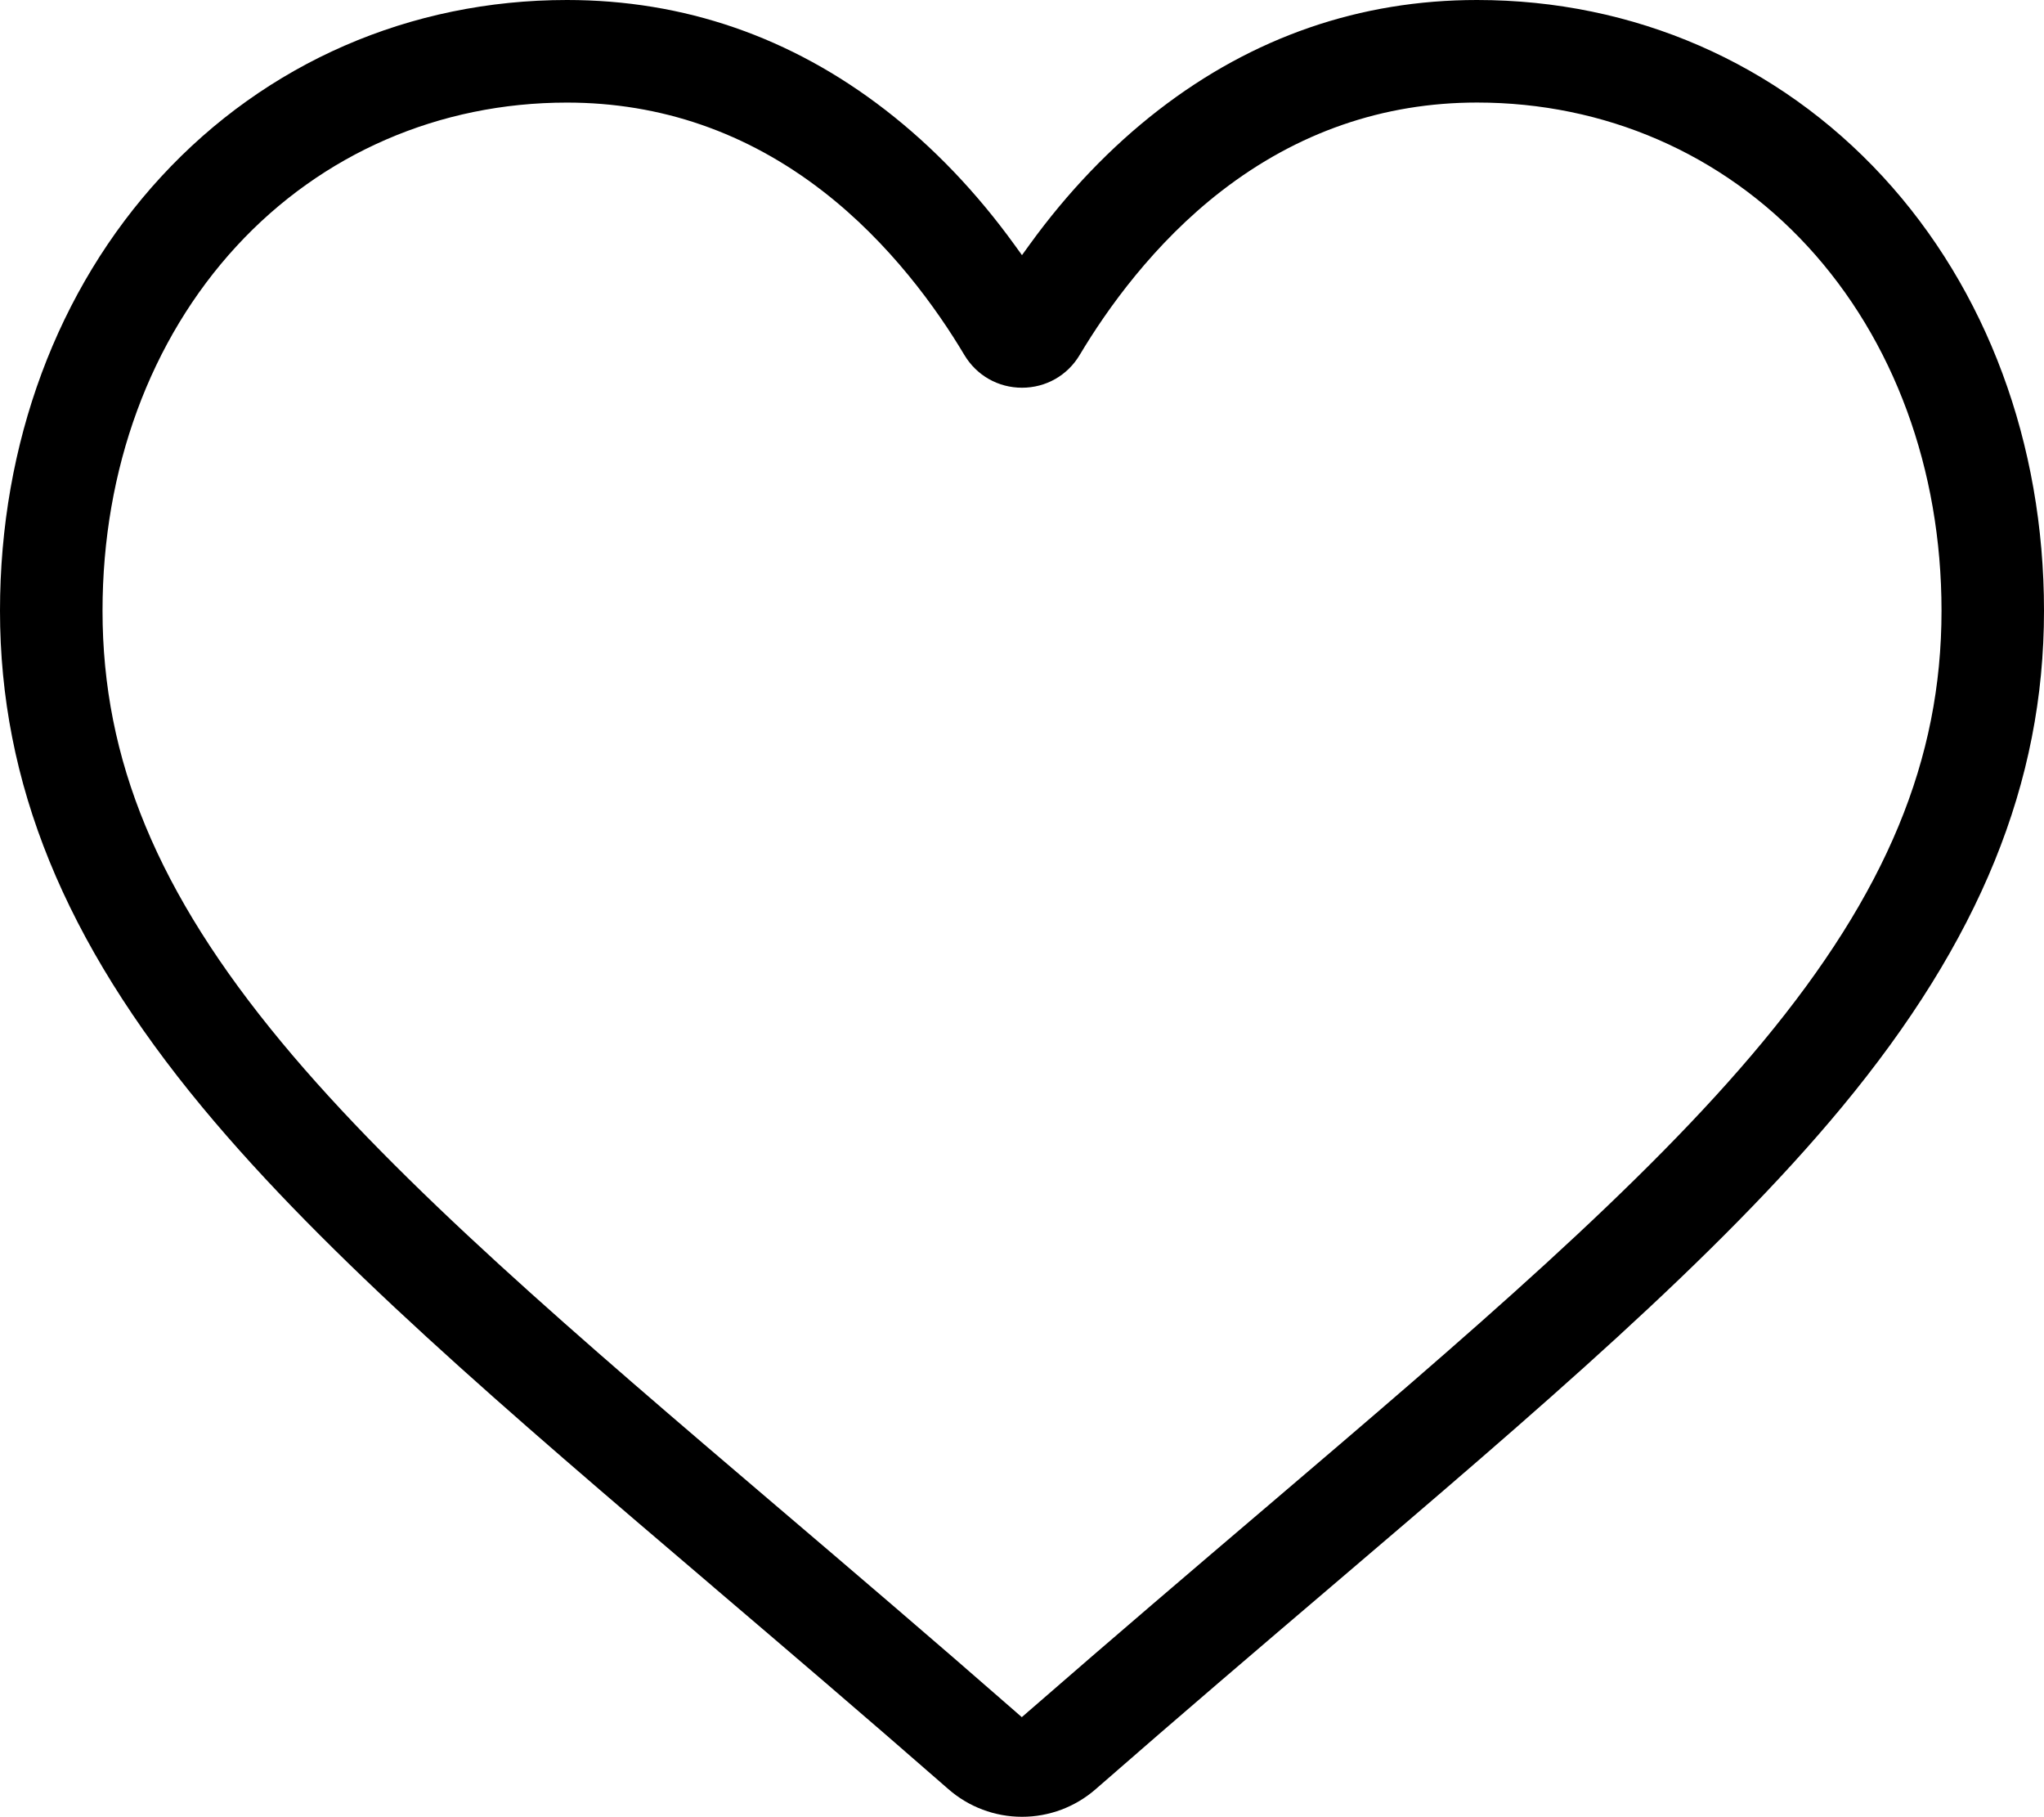 <?xml version="1.0" encoding="utf-8"?>
<!-- Generator: Adobe Illustrator 24.1.0, SVG Export Plug-In . SVG Version: 6.00 Build 0)  -->
<svg version="1.1" id="Capa_1" xmlns="http://www.w3.org/2000/svg" xmlns:xlink="http://www.w3.org/1999/xlink" x="0px" y="0px"
	 viewBox="0 0 447.97 398.11" enable-background="new 0 0 447.97 398.11" xml:space="preserve">
<path d="M223.99,398.11c-5.95,0-11.69-2.16-16.15-6.07c-18.41-16.1-35.95-31.04-51.41-44.22l-0.06-0.06
	c-45.48-38.75-84.73-72.21-111.99-105.09C14.1,206.15,0,171.56,0,133.83C0,97.2,12.55,63.42,35.33,38.71
	C58.34,13.75,89.92,0,124.26,0c25.64,0,49.12,8.11,69.79,24.1c10.44,8.07,19.96,18.02,28.31,29.57l1.62,2.24l1.62-2.24
	c8.36-11.56,17.89-21.5,28.32-29.57C274.6,8.11,298.08,0,323.71,0c34.34,0,65.92,13.75,88.94,38.71
	c22.78,24.71,35.32,58.49,35.32,95.12c0,37.73-14.1,72.32-44.36,108.84c-27.25,32.88-66.5,66.33-111.95,105.07
	c-14.68,12.51-32.94,28.07-51.52,44.31C235.67,395.96,229.93,398.11,223.99,398.11z M124.26,22.48c-27.99,0-53.71,11.17-72.42,31.46
	c-18.94,20.55-29.37,48.92-29.37,79.89c0,32.65,12.09,61.79,39.2,94.5c26,31.38,64.57,64.25,109.23,102.31l0.11,0.09
	c15.56,13.26,33.21,28.3,51.62,44.4l1.31,1.15l1.32-1.15c18.83-16.39,37.11-31.97,51.81-44.49l0.11-0.09
	c44.62-38.03,83.15-70.86,109.13-102.22c27.11-32.71,39.2-61.86,39.2-94.5c0-30.97-10.43-59.34-29.38-79.89
	c-18.71-20.29-44.42-31.47-72.41-31.47c-20.54,0-39.4,6.53-56.04,19.4c-14.76,11.42-25.03,25.83-31.05,35.91
	c-2.68,4.5-7.41,7.18-12.64,7.18s-9.95-2.68-12.64-7.18c-6.01-10.08-16.28-24.49-31.05-35.91C163.66,29,144.8,22.48,124.26,22.48z"
	/>
</svg>
